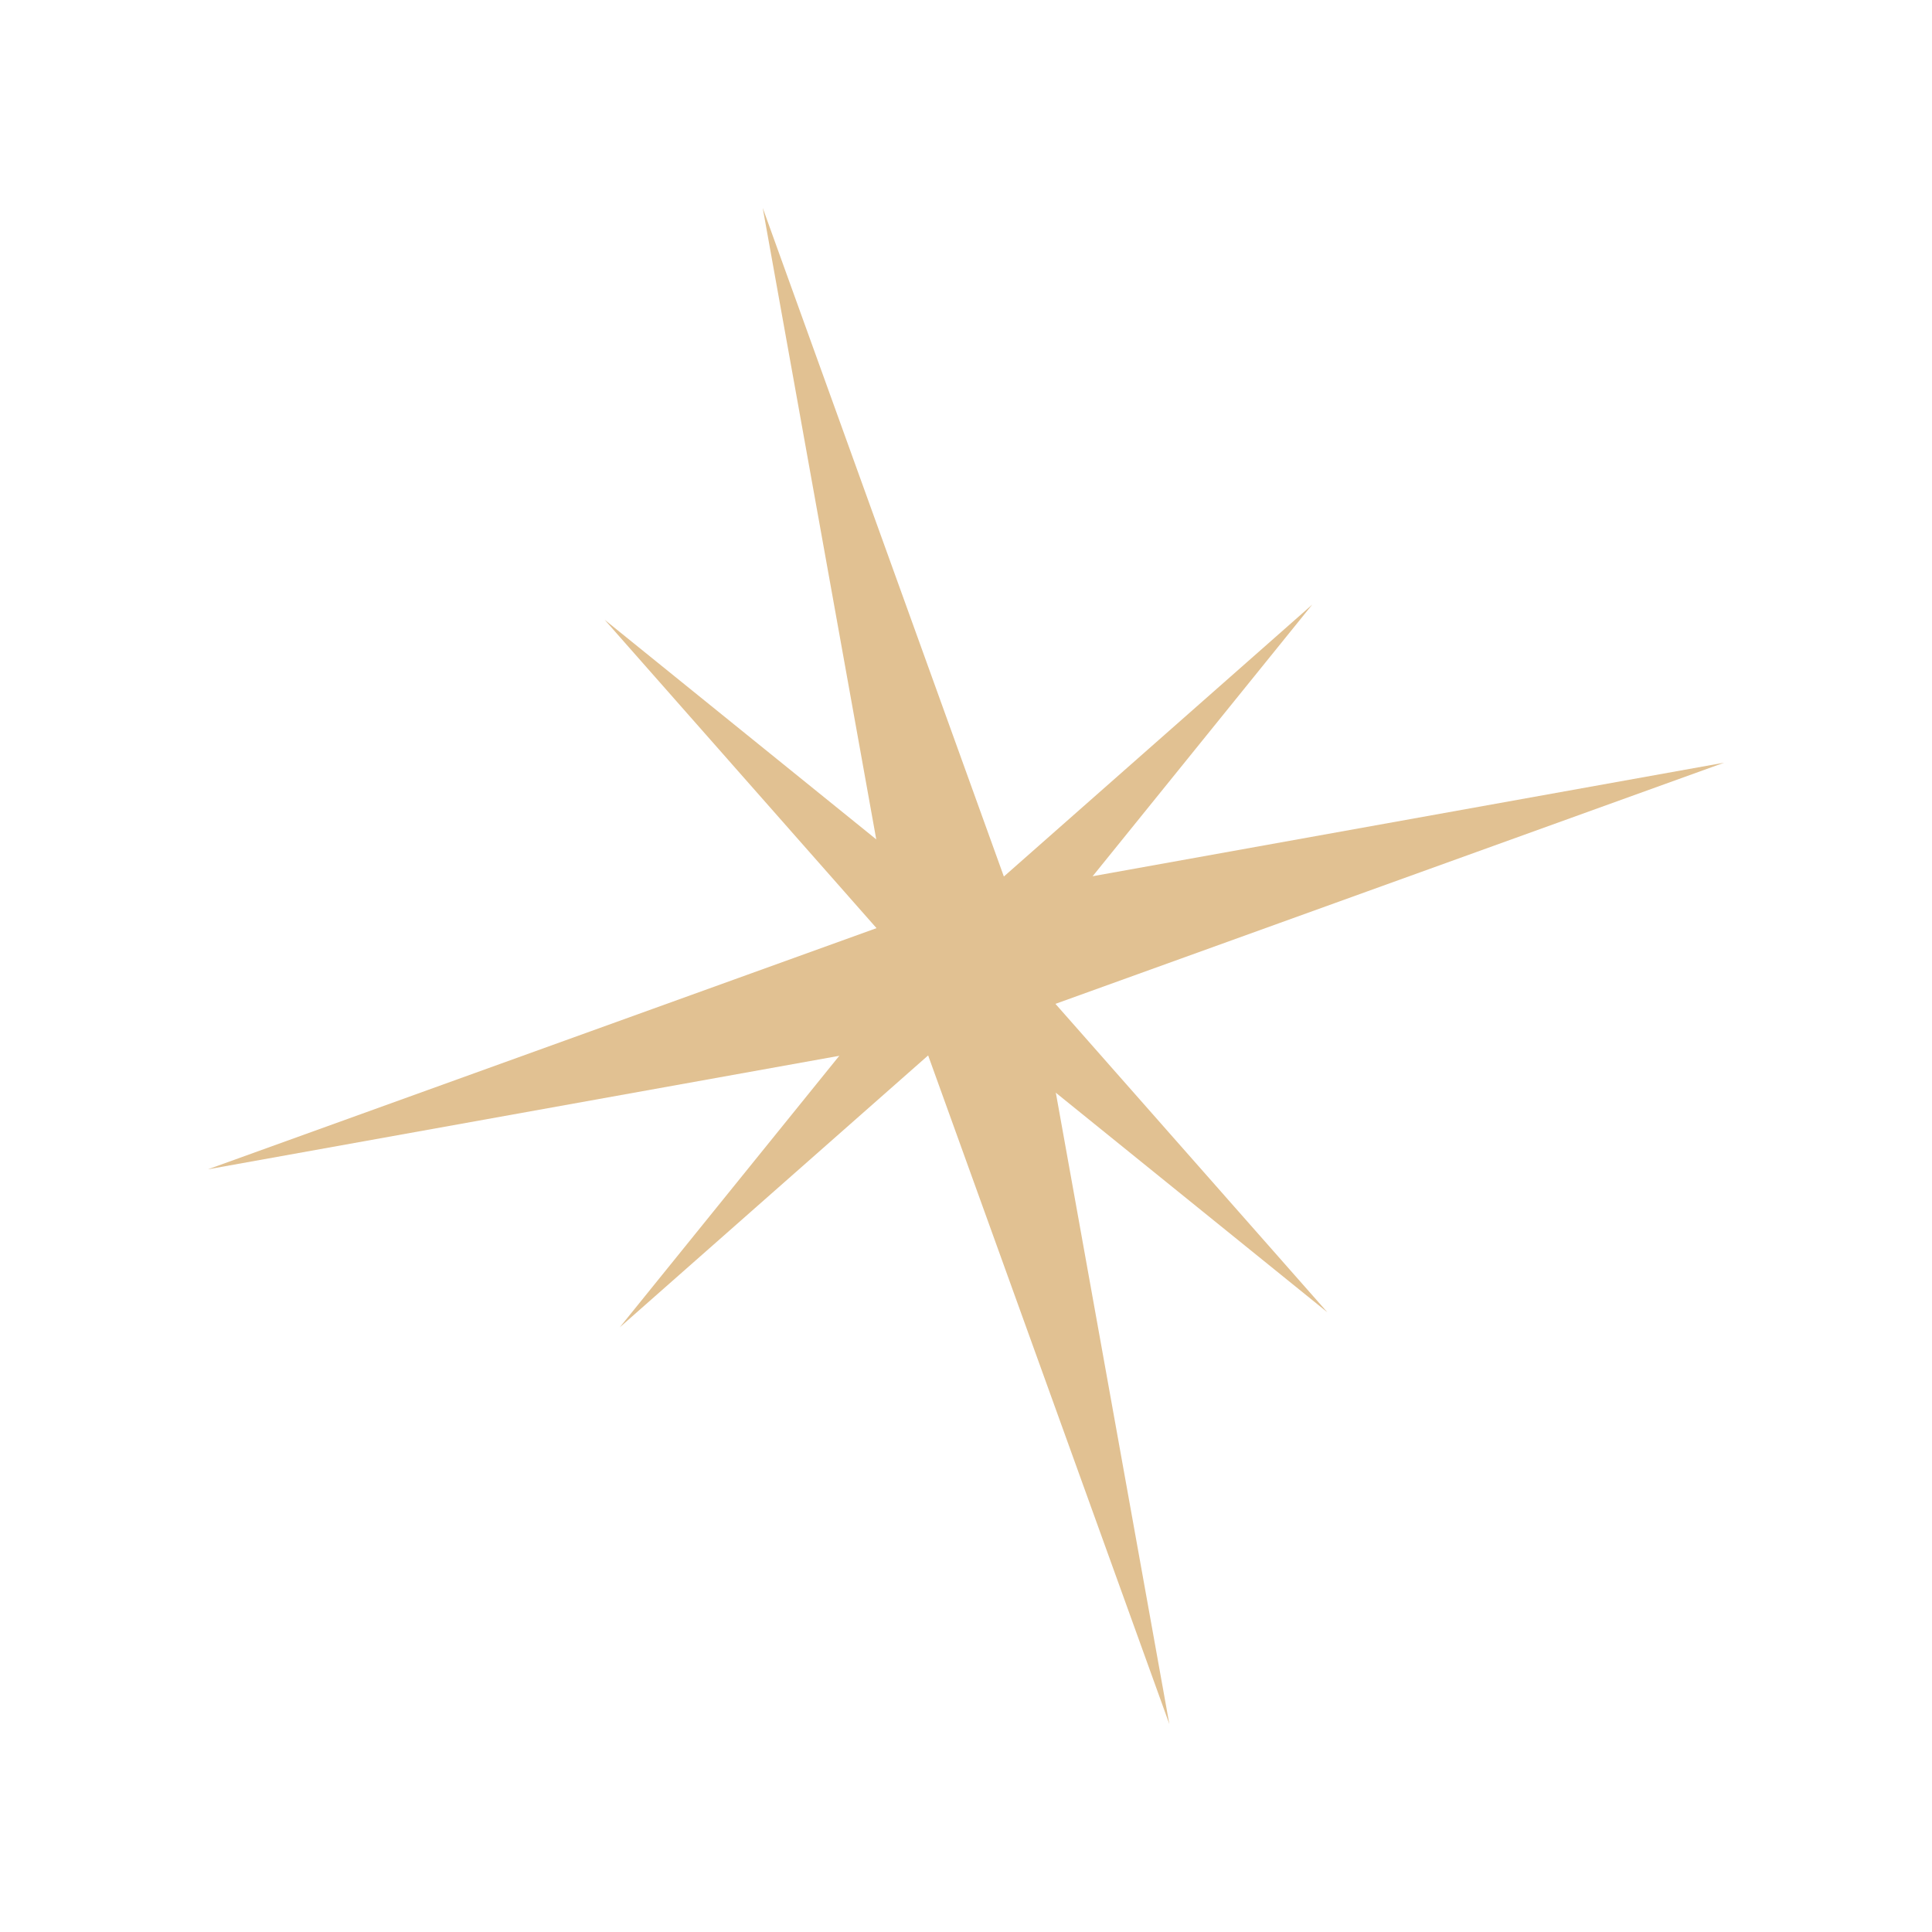 <?xml version="1.0" encoding="UTF-8"?> <svg xmlns="http://www.w3.org/2000/svg" width="64" height="64" viewBox="0 0 64 64" fill="none"> <path d="M38.736 57.112L34.478 33.429L57.114 25.265L33.43 29.523L25.266 6.887L29.524 30.57L6.888 38.735L30.571 34.477L38.736 57.112Z" fill="#E1C192"></path> <path d="M43.971 43.471L33.823 31.961L43.47 20.028L31.96 30.177L20.028 20.529L30.176 32.039L20.529 43.971L32.038 33.823L43.971 43.471Z" fill="#E1C192"></path> </svg> 